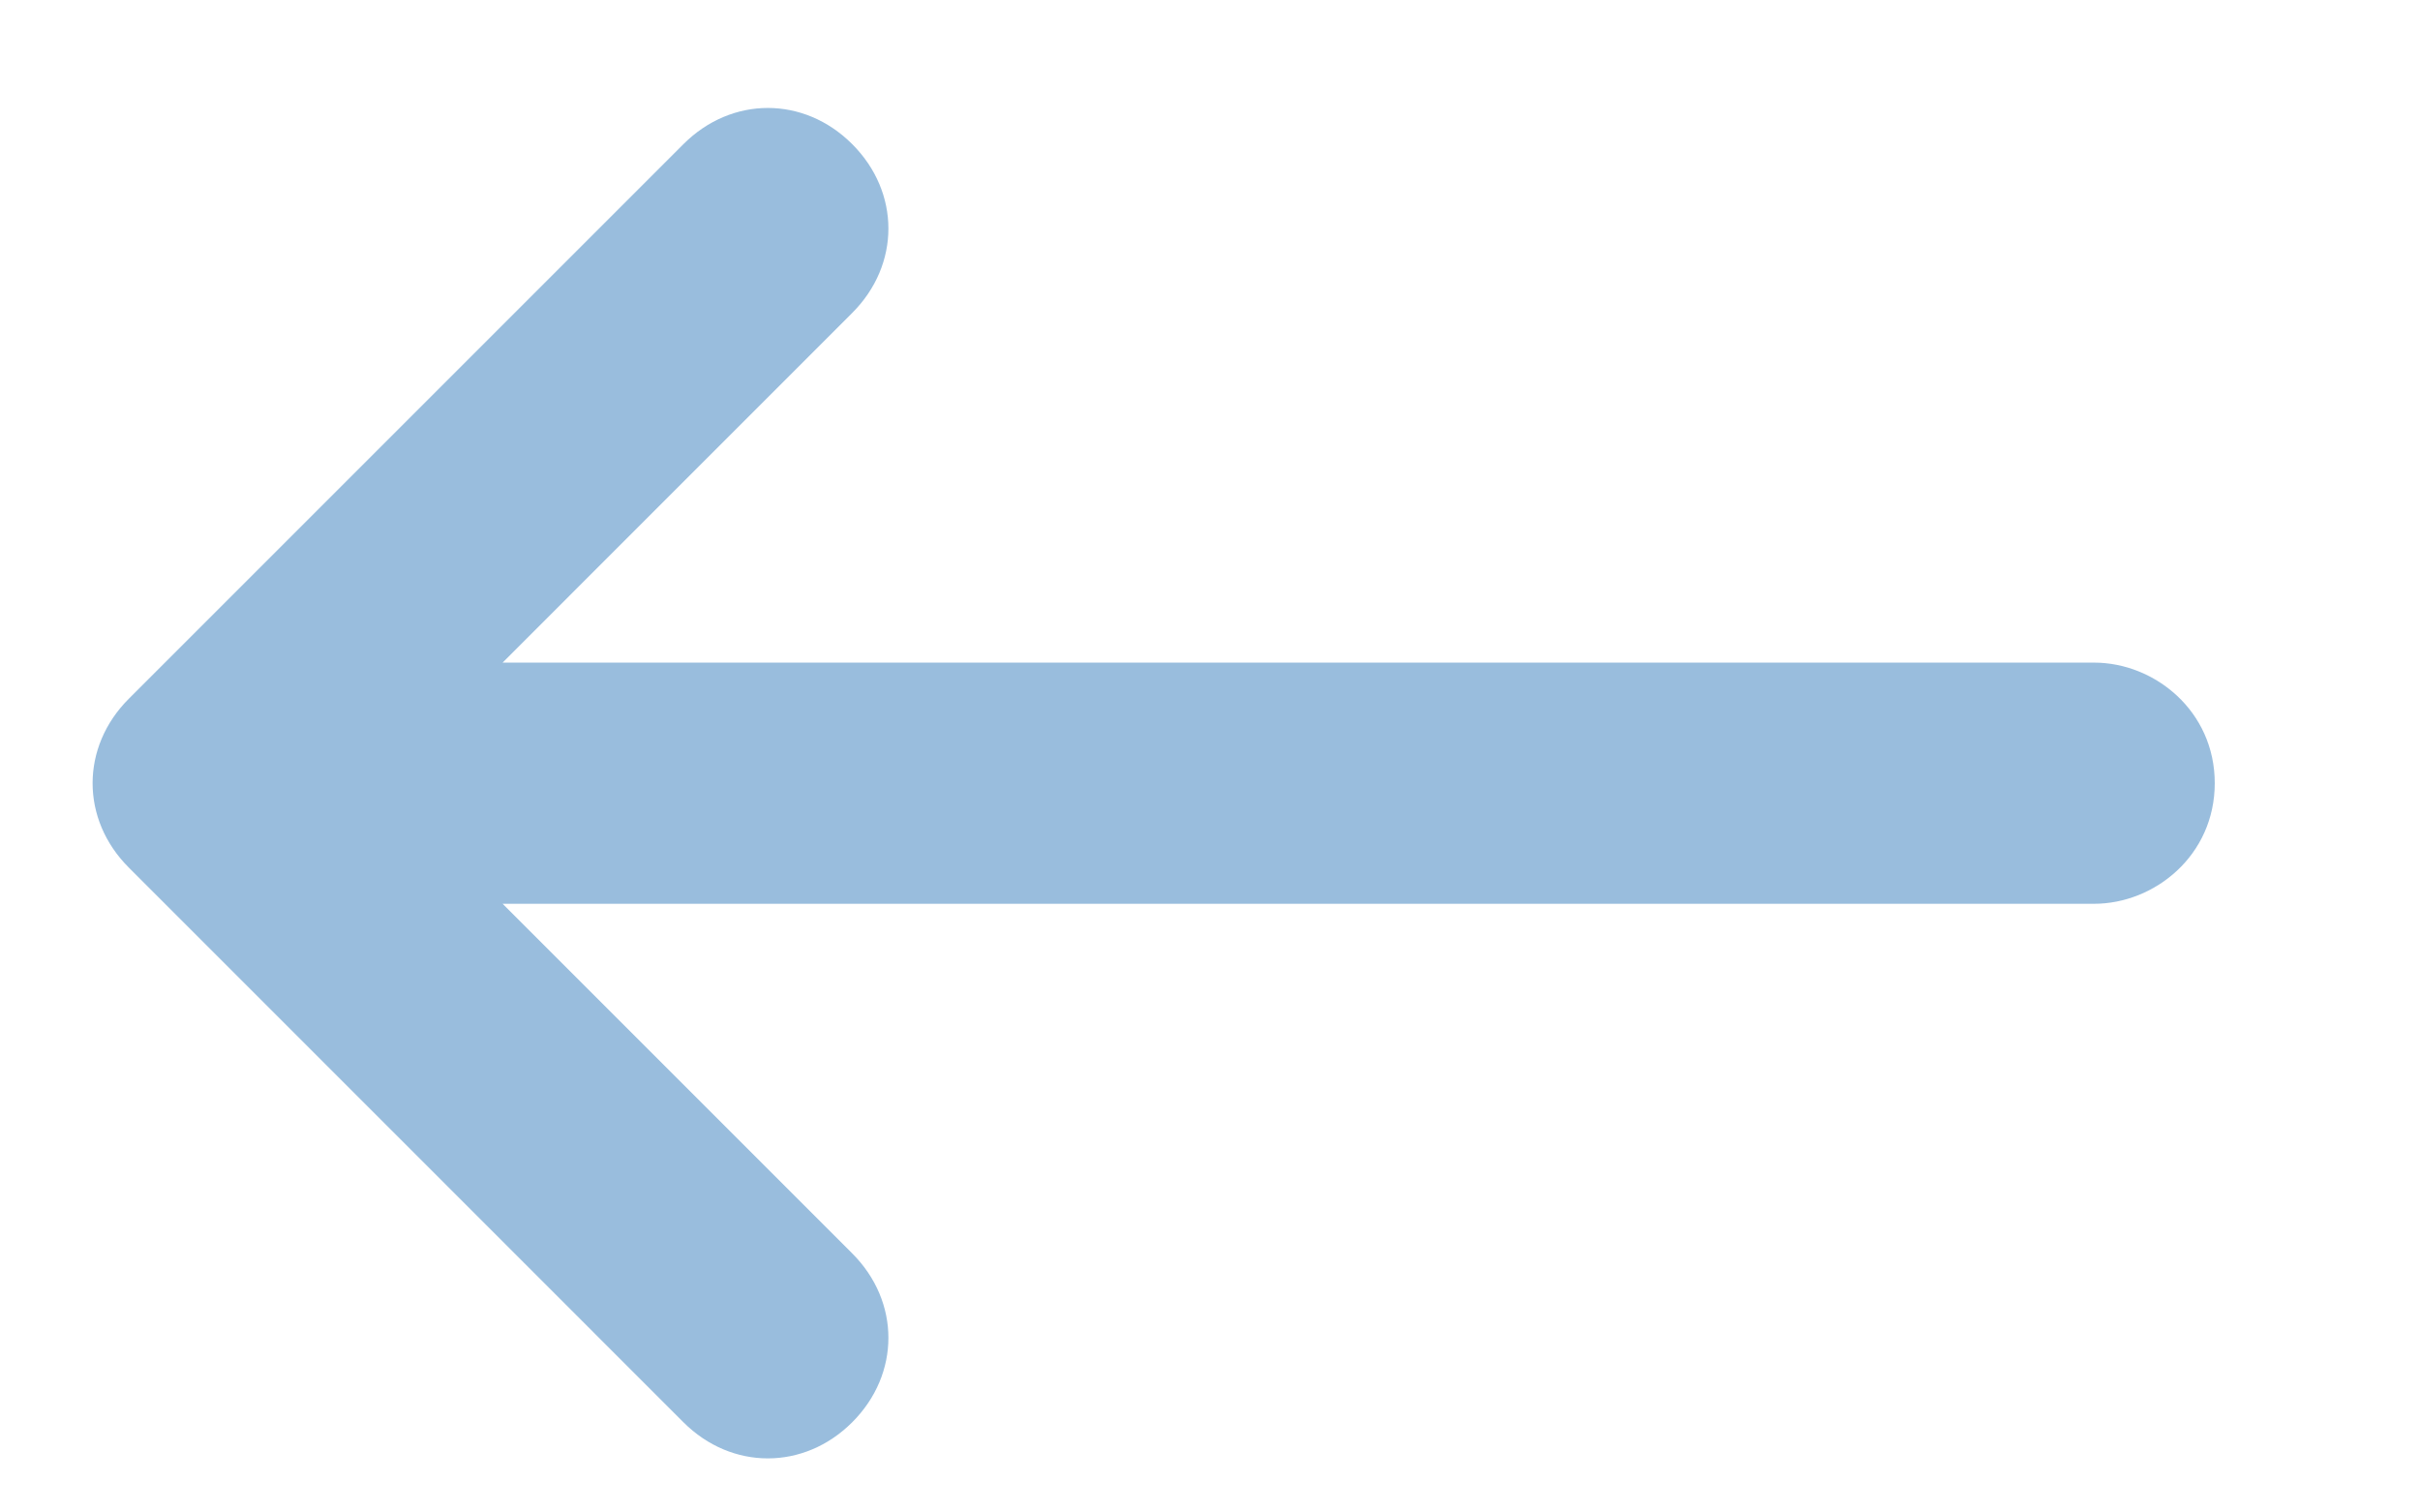 <svg width="32" height="20" viewBox="0 0 32 20" fill="none" xmlns="http://www.w3.org/2000/svg">
<g opacity="0.4">
<path d="M27.691 8.762L6.646 8.762L11.269 4.138C11.907 3.5 11.907 2.544 11.269 1.906C10.632 1.268 9.675 1.268 9.037 1.906L1.703 9.24C1.065 9.878 1.065 10.835 1.703 11.472L9.037 18.807C9.675 19.444 10.632 19.444 11.269 18.807C11.907 18.169 11.907 17.212 11.269 16.574L6.646 11.951L27.691 11.951C28.489 11.951 29.286 11.313 29.286 10.356C29.286 9.4 28.489 8.762 27.691 8.762Z" fill="#005BAA"/>
</g>
</svg>
